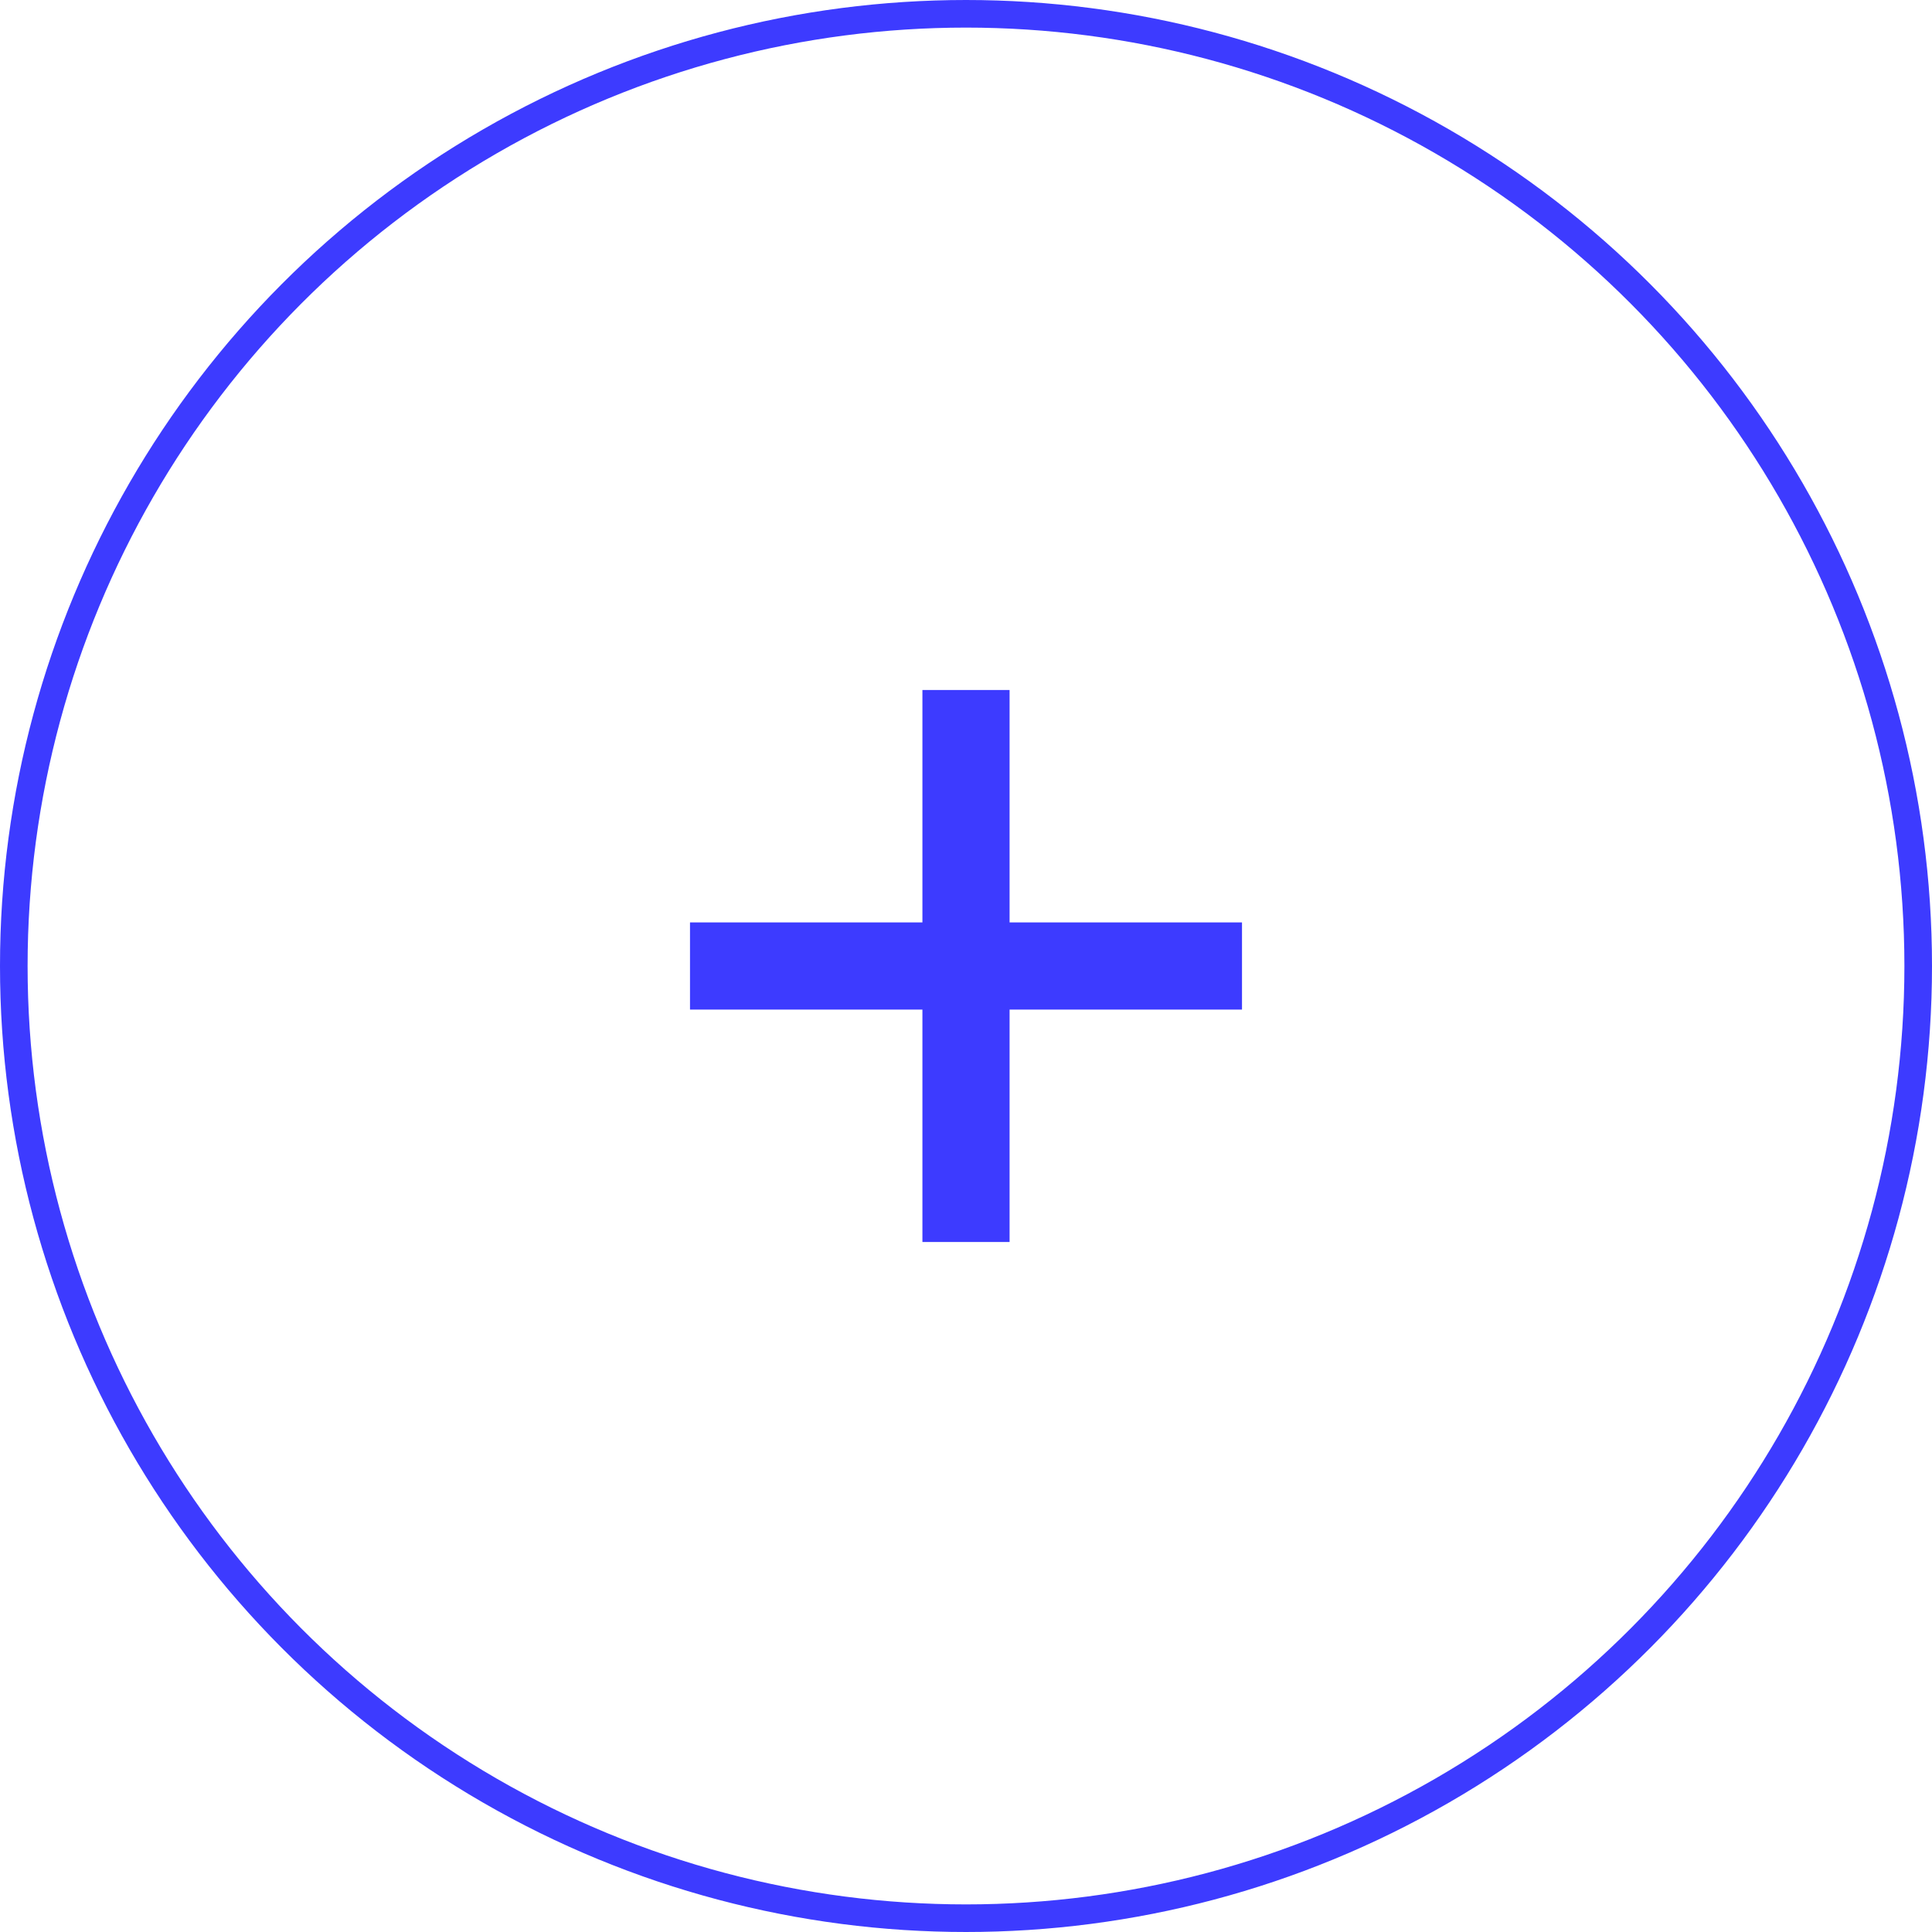 <?xml version="1.0" encoding="UTF-8"?> <svg xmlns="http://www.w3.org/2000/svg" width="70" height="70" viewBox="0 0 70 70" fill="none"><circle cx="35" cy="35" r="34.5" stroke="#3D3BFF"></circle><path d="M35 25V35M35 45V35M35 35H45H25" stroke="#3D3BFF" stroke-width="3.158"></path></svg> 